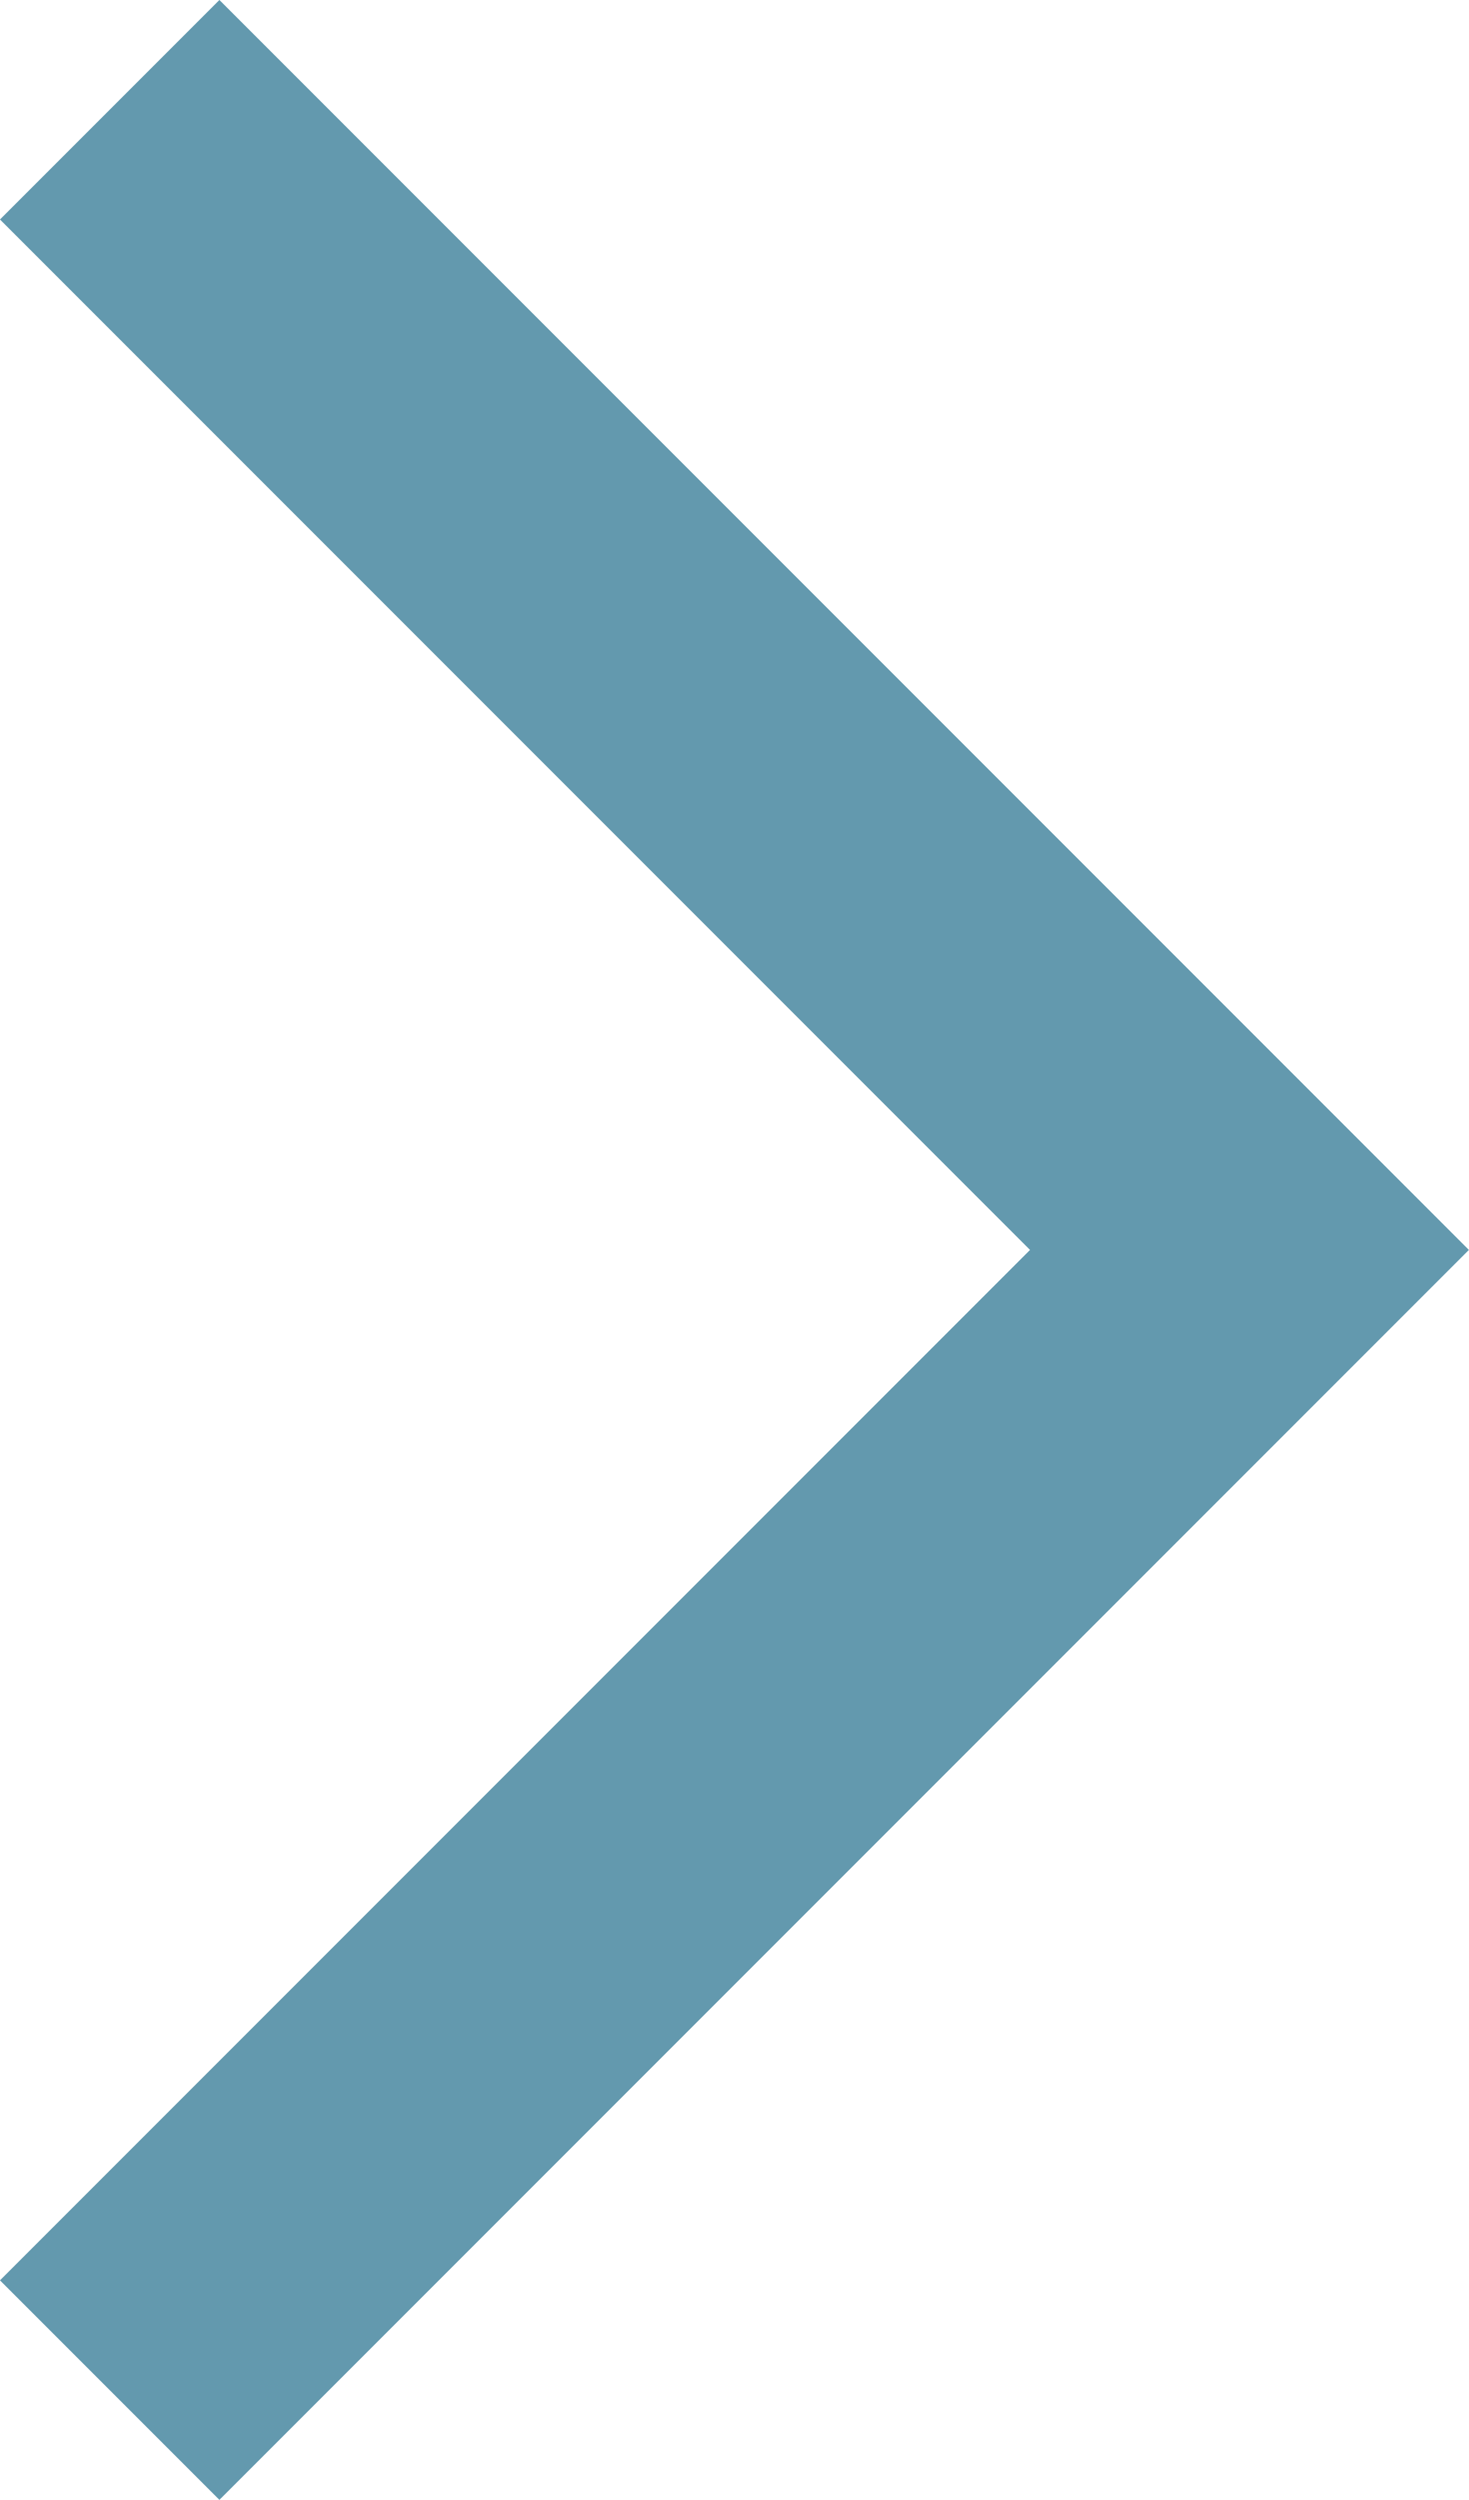 <svg xmlns="http://www.w3.org/2000/svg" width="9.468" height="16.106" viewBox="0 0 9.468 16.106">
  <path id="Caminho_49" data-name="Caminho 49" d="M542.026,6176.636l7.346,7.346-7.346,7.346" transform="translate(-541.319 -6175.929)" fill="none" stroke="#6399ae" stroke-width="2"/>
</svg>
